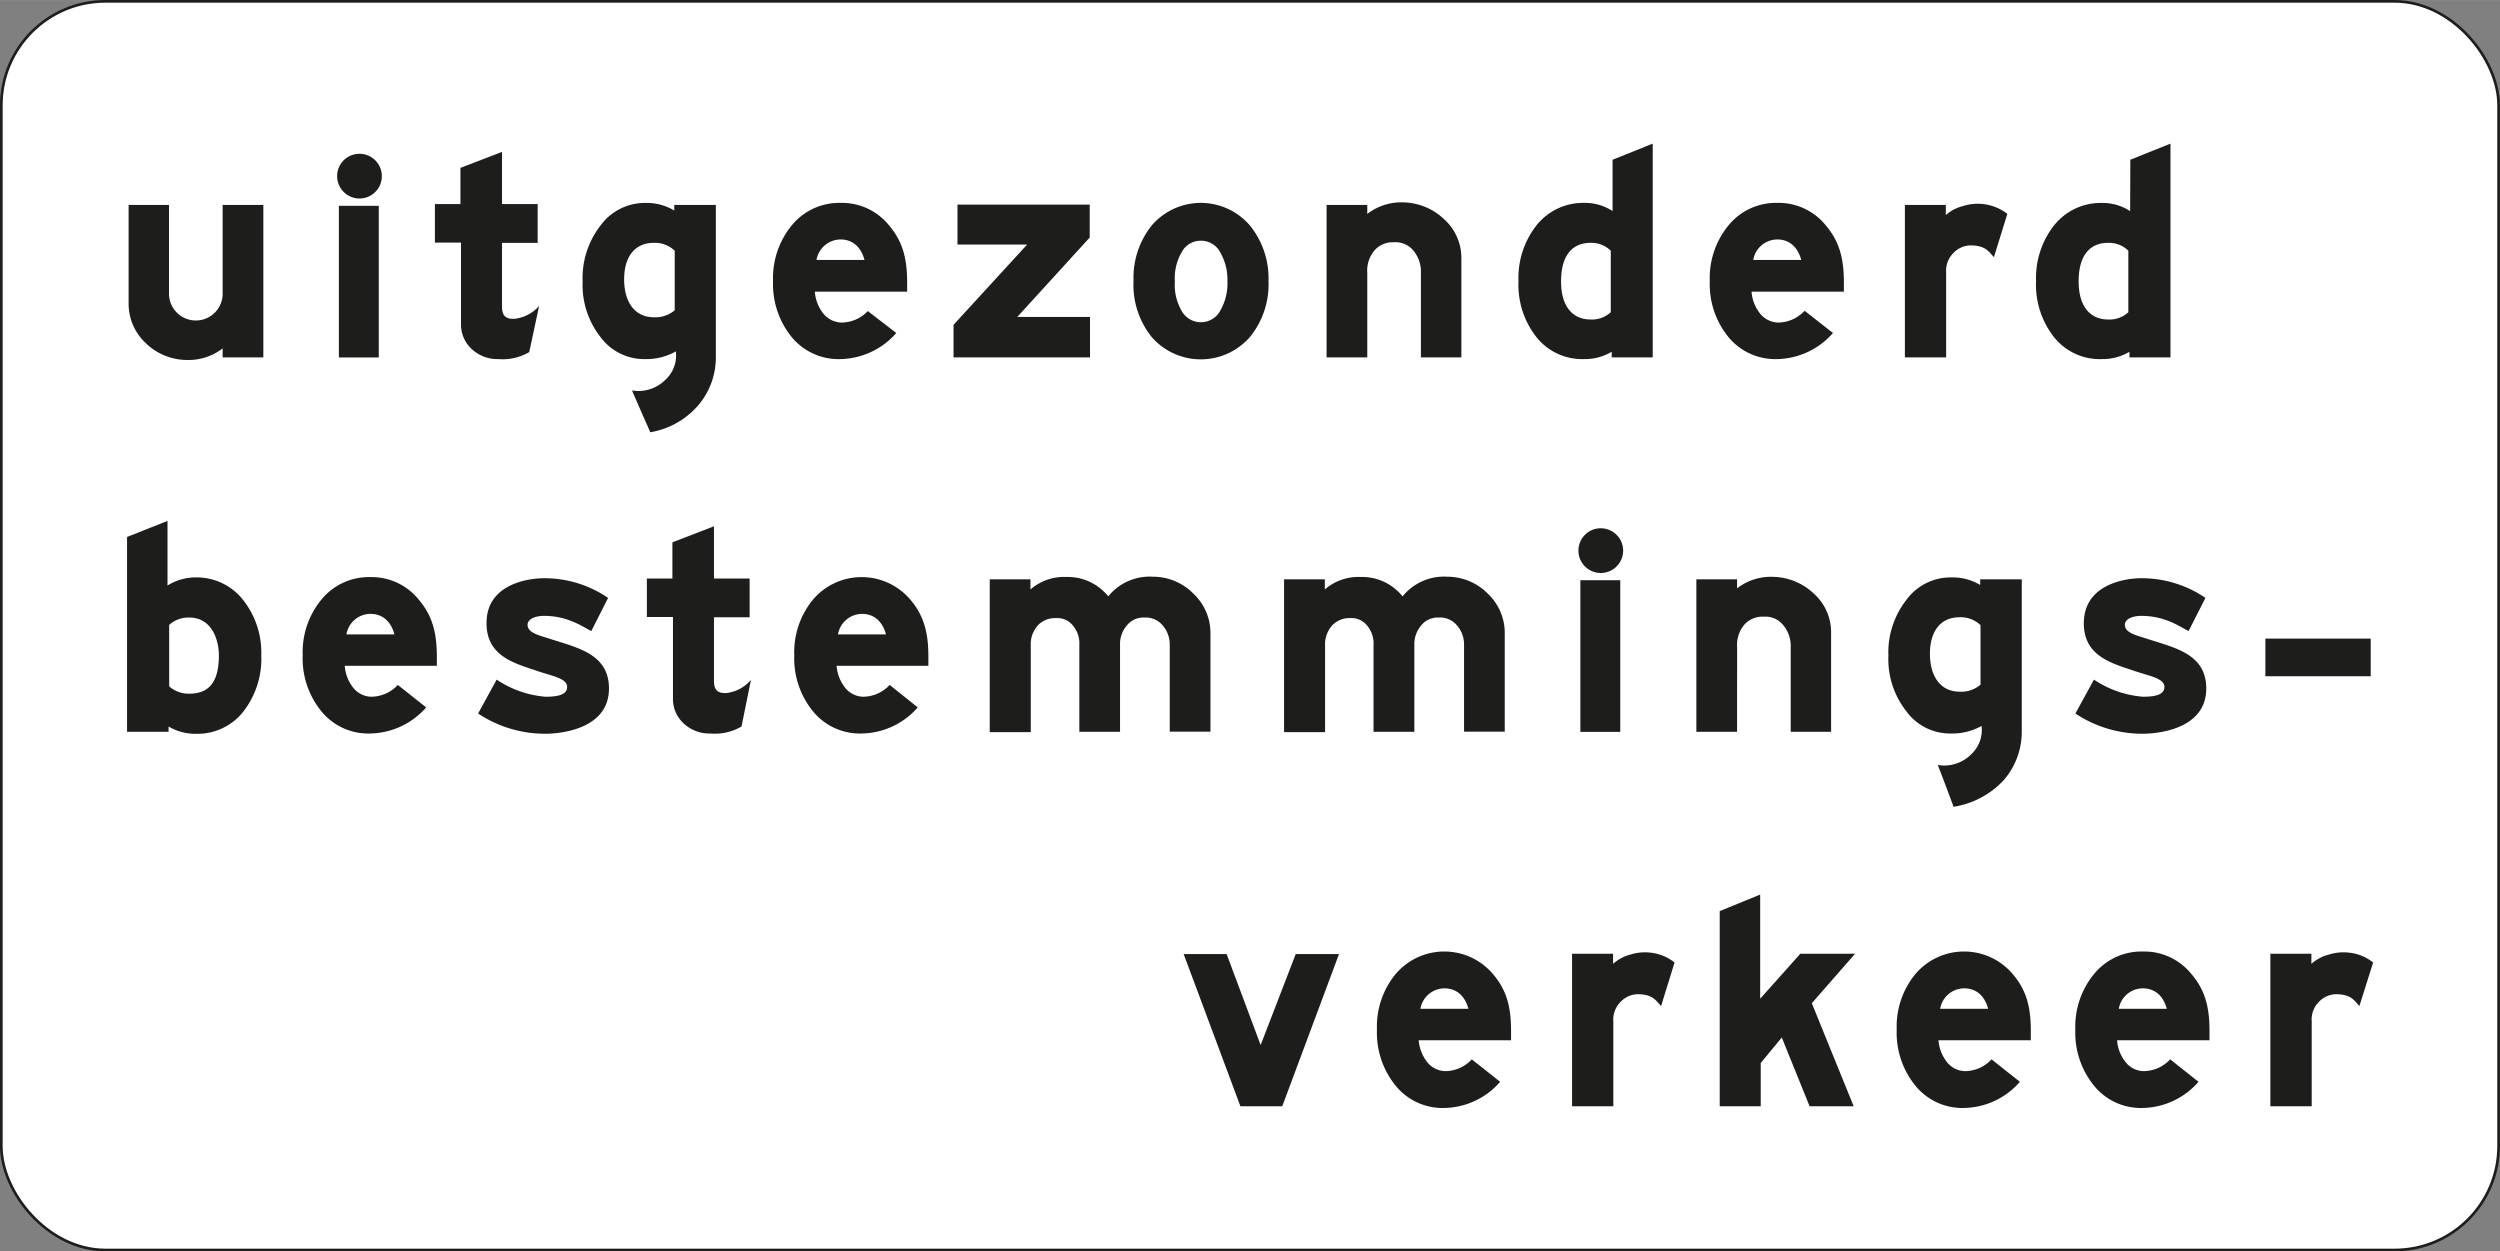 <svg id="Laag_1" data-name="Laag 1" xmlns="http://www.w3.org/2000/svg" width="141.26mm" height="70.71mm" viewBox="0 0 400.43 200.43">
  <rect x="0" y="0" width="400.43" height="200.43" fill="#808080" stroke="none"/>
  <defs>
    <style>
      .cls-1 {
        fill: #fff;
      }

      .cls-2 {
        fill: none;
        stroke: #1d1d1b;
        stroke-miterlimit: 10;
        stroke-width: 0.43px;
      }

      .cls-3 {
        fill: #1d1d1b;
      }
    </style>
  </defs>
  <title>OB108</title>
  <g>
    <g>
      <rect class="cls-1" x="0.21" y="0.21" width="400" height="200" rx="16.67"/>
      <rect class="cls-2" x="0.21" y="0.21" width="400" height="200" rx="16.67"/>
    </g>
    <g>
      <path class="cls-3" d="M35.66,32.82h6.52V57.24H35.66V55.8a9,9,0,0,1-5.85,1.85,9.51,9.51,0,0,1-6.56-2.79,8.61,8.61,0,0,1-2.65-6.3V32.82h6.47v14a4.3,4.3,0,1,0,8.59,0Z"/>
      <rect class="cls-3" x="54.28" y="32.96" width="6.39" height="24.29"/>
      <path class="cls-3" d="M57.52,24.63A3.58,3.58,0,1,1,54,28.23,3.57,3.57,0,0,1,57.52,24.63Z"/>
      <path class="cls-3" d="M84.77,56.39a8.41,8.41,0,0,1-4.94,1.12,6,6,0,0,1-4.23-1.57,5.31,5.31,0,0,1-1.76-4V38.85H69.66V32.68h4.09v-5.8l6.66-2.56v8.36h5.71v6.21H80.41V49.06c0,1.43.5,2.06,2,2A6.17,6.17,0,0,0,86.35,49Z"/>
      <path class="cls-3" d="M103.44,57.51A8.67,8.67,0,0,1,96.2,54a13.48,13.48,0,0,1-2.88-8.91A13.68,13.68,0,0,1,96.2,36.1a8.79,8.79,0,0,1,7.28-3.6A8.44,8.44,0,0,1,108,33.72v-.9h6.66V57.24A11.8,11.8,0,0,1,111.76,65a12.92,12.92,0,0,1-7.6,4.23s-2.39-5.4-2.93-6.7a6.06,6.06,0,0,0,5.31-1.67,5.28,5.28,0,0,0,1.71-4.58A9.55,9.55,0,0,1,103.44,57.51Zm4.63-17.36a4.59,4.59,0,0,0-3.33-1.26c-3.19,0-4.77,2.38-4.77,5.85s1.58,6.07,4.77,6.07a4.76,4.76,0,0,0,3.33-1.12Z"/>
      <path class="cls-3" d="M143.56,53.33a12.17,12.17,0,0,1-8.95,4.18A9.71,9.71,0,0,1,126.82,54a13.47,13.47,0,0,1-3-9,13.3,13.3,0,0,1,3-8.91,9.82,9.82,0,0,1,7.83-3.6,9.69,9.69,0,0,1,7.82,3.69c2,2.39,2.83,5,2.83,9v1.53H130.51a6.46,6.46,0,0,0,1.44,3.6,3.88,3.88,0,0,0,2.79,1.35A5.86,5.86,0,0,0,139,49.82Zm-5.09-11.7c-.63-2.33-2.16-3.28-3.82-3.28a3.94,3.94,0,0,0-3.87,3.28Z"/>
      <polygon class="cls-3" points="162.94 50.76 174.59 50.76 174.59 57.24 152.73 57.24 152.73 52.02 164.52 39.16 153.36 39.16 153.36 32.77 174.54 32.77 174.54 38.04 162.94 50.76"/>
      <path class="cls-3" d="M200.18,54a10.44,10.44,0,0,1-15.69,0,13.33,13.33,0,0,1-2.93-9,13.38,13.38,0,0,1,2.93-8.91,10.35,10.35,0,0,1,15.69,0,13.41,13.41,0,0,1,3,8.91A13.35,13.35,0,0,1,200.18,54Zm-11-13.45a8.28,8.28,0,0,0-1,4.54,8.25,8.25,0,0,0,1,4.54,3.53,3.53,0,0,0,6.34,0,8.69,8.69,0,0,0,1.08-4.54,8.72,8.72,0,0,0-1.08-4.54,3.48,3.48,0,0,0-3.15-2A3.44,3.44,0,0,0,189.21,40.51Z"/>
      <path class="cls-3" d="M219,57.24h-6.52V32.82H219v1.44a8.92,8.92,0,0,1,5.85-1.85,9.81,9.81,0,0,1,6.56,2.79,8.34,8.34,0,0,1,2.66,6.3V57.24h-6.48V43.7a5.23,5.23,0,0,0-1.3-3.68,3.67,3.67,0,0,0-3-1.22,3.9,3.9,0,0,0-3.1,1.26A5,5,0,0,0,219,43.7Z"/>
      <path class="cls-3" d="M258.29,25.58,264.72,23V57.24h-6.57v-.9a8.42,8.42,0,0,1-4.45,1.17A9.36,9.36,0,0,1,246.1,54a13.57,13.57,0,0,1-2.88-9,13.62,13.62,0,0,1,2.88-8.91,9.56,9.56,0,0,1,7.69-3.6,8.08,8.08,0,0,1,4.5,1.31ZM258,40.15a4.44,4.44,0,0,0-3.23-1.26c-2.88,0-4.73,1.94-4.73,6.16s2,6.12,4.73,6.12A4.42,4.42,0,0,0,258,50Z"/>
      <path class="cls-3" d="M293.59,53.33a12.17,12.17,0,0,1-8.95,4.18A9.71,9.71,0,0,1,276.86,54a13.42,13.42,0,0,1-3-9,13.25,13.25,0,0,1,3-8.91,9.81,9.81,0,0,1,7.82-3.6,9.7,9.7,0,0,1,7.83,3.69c2,2.39,2.83,5,2.83,9v1.53H280.55a6.32,6.32,0,0,0,1.44,3.6,3.86,3.86,0,0,0,2.79,1.35,5.86,5.86,0,0,0,4.27-1.89Zm-5.08-11.7c-.63-2.33-2.16-3.28-3.82-3.28a3.93,3.93,0,0,0-3.87,3.28Z"/>
      <path class="cls-3" d="M319.37,41.18c-.77-.76-1.22-1.88-3.78-1.88a3.86,3.86,0,0,0-2.66,1.17,4,4,0,0,0-1.21,3.19V57.24h-6.61V32.82h6.56v1.62A6.42,6.42,0,0,1,314.42,33a7.74,7.74,0,0,1,7.1,1.25Z"/>
      <path class="cls-3" d="M341.22,25.58,347.65,23V57.24h-6.57v-.9a8.42,8.42,0,0,1-4.45,1.17A9.36,9.36,0,0,1,329,54a13.57,13.57,0,0,1-2.88-9A13.62,13.62,0,0,1,329,36.1a9.56,9.56,0,0,1,7.69-3.6,8.06,8.06,0,0,1,4.5,1.31Zm-.32,14.57a4.42,4.42,0,0,0-3.23-1.26c-2.88,0-4.73,1.94-4.73,6.16s2,6.12,4.73,6.12A4.41,4.41,0,0,0,340.9,50Z"/>
      <path class="cls-3" d="M26.83,93.78a8.47,8.47,0,0,1,4.5-1.3,9.43,9.43,0,0,1,7.6,3.6,13.6,13.6,0,0,1,2.92,8.9,13.79,13.79,0,0,1-2.88,9,9.35,9.35,0,0,1-7.55,3.55A8.4,8.4,0,0,1,27,116.36v.85H20.35V86l6.48-2.57Zm.27,16.15a4.65,4.65,0,0,0,3.24,1.17c3.15,0,4.72-1.89,4.72-6.12,0-2.61-1.21-6.07-4.72-6.07a4.6,4.6,0,0,0-3.24,1.17Z"/>
      <path class="cls-3" d="M68.26,113.3a12.17,12.17,0,0,1-9,4.18,9.68,9.68,0,0,1-7.78-3.55,13.42,13.42,0,0,1-3-9,13.27,13.27,0,0,1,3-8.9,9.82,9.82,0,0,1,7.83-3.6,9.7,9.7,0,0,1,7.82,3.68c2,2.39,2.84,5,2.84,9v1.53H55.22a6.35,6.35,0,0,0,1.43,3.6,3.81,3.81,0,0,0,2.79,1.35,5.86,5.86,0,0,0,4.28-1.89Zm-5.08-11.69c-.63-2.34-2.16-3.29-3.83-3.29a3.92,3.92,0,0,0-3.86,3.29Z"/>
      <path class="cls-3" d="M79.55,108.85a16.38,16.38,0,0,0,7.82,2.74c1.62,0,3.47-.18,3.47-1.57s-2.48-1.76-4.68-2.52c-3.73-1.26-8.27-2.38-8.23-7.74,0-6.11,6.48-7.15,9.22-7.15A18.08,18.08,0,0,1,97.4,95.76l-2.69,5.31c-1.31-.63-3.69-2.43-7.56-2.43-1.57,0-2.65.58-2.65,1.44,0,1.35,2.15,1.75,3.46,2.2,4.63,1.49,9.58,2.48,9.58,8,0,6.65-8.1,7.24-10.17,7.24a19.37,19.37,0,0,1-10.79-3.24Z"/>
      <path class="cls-3" d="M118.77,116.36a8.42,8.42,0,0,1-5,1.12,6,6,0,0,1-4.22-1.57,5.31,5.31,0,0,1-1.76-4V98.82h-4.18V92.66h4.09v-5.8l6.66-2.57v8.37h5.71v6.2h-5.71V109c0,1.44.49,2.07,2,2a6.08,6.08,0,0,0,3.92-2.11Z"/>
      <path class="cls-3" d="M147,113.3a12.17,12.17,0,0,1-9,4.18,9.68,9.68,0,0,1-7.78-3.55,13.42,13.42,0,0,1-3-9,13.27,13.27,0,0,1,3-8.9,10.23,10.23,0,0,1,15.65.08c2,2.39,2.83,5,2.83,9v1.53H134a6.43,6.43,0,0,0,1.44,3.6,3.81,3.81,0,0,0,2.79,1.35,5.82,5.82,0,0,0,4.27-1.89Zm-5.09-11.69c-.63-2.34-2.16-3.29-3.82-3.29a3.94,3.94,0,0,0-3.87,3.29Z"/>
      <path class="cls-3" d="M165.05,94.41a8.2,8.2,0,0,1,5.71-2,8.31,8.31,0,0,1,6.75,3.11,8.52,8.52,0,0,1,7.2-3.15,9.05,9.05,0,0,1,6.47,2.74,8.62,8.62,0,0,1,2.7,6.39v15.69h-6.52V103.36a4.66,4.66,0,0,0-1.21-3.28,3.48,3.48,0,0,0-2.84-1.17,3.35,3.35,0,0,0-2.74,1.17,4.58,4.58,0,0,0-1.17,3.28v13.85h-6.52V103.36a4.47,4.47,0,0,0-1.17-3.33A3.14,3.14,0,0,0,169.15,99a3.81,3.81,0,0,0-2.84,1.08,4.5,4.5,0,0,0-1.21,3.33v13.85h-6.57V92.79h6.52Z"/>
      <path class="cls-3" d="M212.2,94.41a8.16,8.16,0,0,1,5.71-2,8.29,8.29,0,0,1,6.74,3.11,8.53,8.53,0,0,1,7.2-3.15,9.07,9.07,0,0,1,6.48,2.74,8.65,8.65,0,0,1,2.69,6.39v15.69H234.5V103.36a4.66,4.66,0,0,0-1.21-3.28,3.48,3.48,0,0,0-2.83-1.17,3.37,3.37,0,0,0-2.75,1.17,4.62,4.62,0,0,0-1.17,3.28v13.85H220V103.36a4.47,4.47,0,0,0-1.17-3.33A3.13,3.13,0,0,0,216.29,99a3.78,3.78,0,0,0-2.83,1.08,4.51,4.51,0,0,0-1.22,3.33v13.85h-6.57V92.79h6.53Z"/>
      <rect class="cls-3" x="253.13" y="92.93" width="6.39" height="24.29"/>
      <path class="cls-3" d="M256.37,84.61a3.58,3.58,0,1,1-3.55,3.59A3.57,3.57,0,0,1,256.37,84.61Z"/>
      <path class="cls-3" d="M278.23,117.21h-6.52V92.79h6.52v1.44a8.87,8.87,0,0,1,5.84-1.84,9.77,9.77,0,0,1,6.57,2.79,8.3,8.3,0,0,1,2.65,6.29v15.74h-6.47V103.68a5.22,5.22,0,0,0-1.31-3.69,3.65,3.65,0,0,0-3-1.22,3.88,3.88,0,0,0-3.1,1.26,5,5,0,0,0-1.17,3.65Z"/>
      <path class="cls-3" d="M312.59,117.48a8.67,8.67,0,0,1-7.24-3.55,13.48,13.48,0,0,1-2.88-8.91,13.65,13.65,0,0,1,2.88-8.94,8.76,8.76,0,0,1,7.28-3.6,8.52,8.52,0,0,1,4.54,1.21v-.9h6.66v24.42a11.8,11.8,0,0,1-2.92,7.78,13.92,13.92,0,0,1-8,4.23s-2-5.4-2.54-6.7a6.08,6.08,0,0,0,5.31-1.66,5.3,5.3,0,0,0,1.71-4.59A9.55,9.55,0,0,1,312.59,117.48Zm4.63-17.36a4.59,4.59,0,0,0-3.33-1.26c-3.19,0-4.77,2.39-4.77,5.85s1.58,6.07,4.77,6.07a4.71,4.71,0,0,0,3.33-1.12Z"/>
      <path class="cls-3" d="M335.39,108.85a16.43,16.43,0,0,0,7.83,2.74c1.61,0,3.46-.18,3.46-1.57s-2.47-1.76-4.68-2.52c-3.73-1.26-8.27-2.38-8.23-7.74.05-6.11,6.48-7.15,9.22-7.15a18.15,18.15,0,0,1,10.26,3.15l-2.7,5.31c-1.31-.63-3.69-2.43-7.56-2.43-1.57,0-2.65.58-2.65,1.44,0,1.35,2.16,1.75,3.46,2.2,4.63,1.49,9.58,2.48,9.58,8,0,6.65-8.1,7.24-10.16,7.24a19.38,19.38,0,0,1-10.8-3.24Z"/>
      <rect class="cls-3" x="362.85" y="102.28" width="16.87" height="6.03"/>
      <polygon class="cls-3" points="205.38 177.19 198.68 177.19 189.59 152.81 196.47 152.81 201.92 167.38 207.54 152.81 214.47 152.81 205.38 177.19"/>
      <path class="cls-3" d="M240.28,173.27a12.11,12.11,0,0,1-8.95,4.19,9.68,9.68,0,0,1-7.78-3.56,13.42,13.42,0,0,1-3-9,13.22,13.22,0,0,1,3-8.9,10.22,10.22,0,0,1,15.65.09c2,2.38,2.83,4.94,2.83,9v1.53H227.24a6.4,6.4,0,0,0,1.44,3.59,3.81,3.81,0,0,0,2.79,1.35,5.82,5.82,0,0,0,4.27-1.89Zm-5.08-11.69c-.63-2.34-2.16-3.28-3.82-3.28a3.93,3.93,0,0,0-3.87,3.28Z"/>
      <path class="cls-3" d="M266.06,161.13c-.77-.76-1.22-1.89-3.78-1.89a3.83,3.83,0,0,0-2.65,1.17,4,4,0,0,0-1.22,3.19v13.59H251.8V152.76h6.57v1.62a6.55,6.55,0,0,1,2.74-1.48,7.65,7.65,0,0,1,3.24-.32,7.46,7.46,0,0,1,3.87,1.58Z"/>
      <polygon class="cls-3" points="296.91 177.19 289.85 177.19 285.39 166.17 282.02 170.26 282.02 177.19 275.45 177.19 275.45 145.93 281.93 143.28 281.93 159.96 288.36 152.76 297.13 152.76 290.2 160.68 296.91 177.19"/>
      <path class="cls-3" d="M323.53,173.27a12.12,12.12,0,0,1-8.95,4.19,9.68,9.68,0,0,1-7.78-3.56,13.42,13.42,0,0,1-3-9,13.23,13.23,0,0,1,3-8.9,10.22,10.22,0,0,1,15.65.09c2,2.38,2.83,4.94,2.83,9v1.53H310.49a6.4,6.4,0,0,0,1.44,3.59,3.79,3.79,0,0,0,2.79,1.35,5.82,5.82,0,0,0,4.27-1.89Zm-5.08-11.69c-.63-2.34-2.16-3.28-3.82-3.28a3.92,3.92,0,0,0-3.87,3.28Z"/>
      <path class="cls-3" d="M352.14,173.27a12.14,12.14,0,0,1-8.95,4.19,9.67,9.67,0,0,1-7.78-3.56,13.42,13.42,0,0,1-3-9,13.27,13.27,0,0,1,3-8.9,9.82,9.82,0,0,1,7.83-3.6,9.71,9.71,0,0,1,7.83,3.69c2,2.38,2.83,4.94,2.83,9v1.53H339.1a6.26,6.26,0,0,0,1.44,3.59,3.77,3.77,0,0,0,2.78,1.35,5.86,5.86,0,0,0,4.28-1.89Zm-5.08-11.69c-.63-2.34-2.16-3.28-3.83-3.28a3.92,3.92,0,0,0-3.86,3.28Z"/>
      <path class="cls-3" d="M377.91,161.13c-.76-.76-1.21-1.89-3.78-1.89a3.86,3.86,0,0,0-2.65,1.17,4,4,0,0,0-1.21,3.19v13.59h-6.62V152.76h6.57v1.62A6.55,6.55,0,0,1,373,152.9a7.69,7.69,0,0,1,3.24-.32,7.39,7.39,0,0,1,3.87,1.58Z"/>
    </g>
  </g>
</svg>
